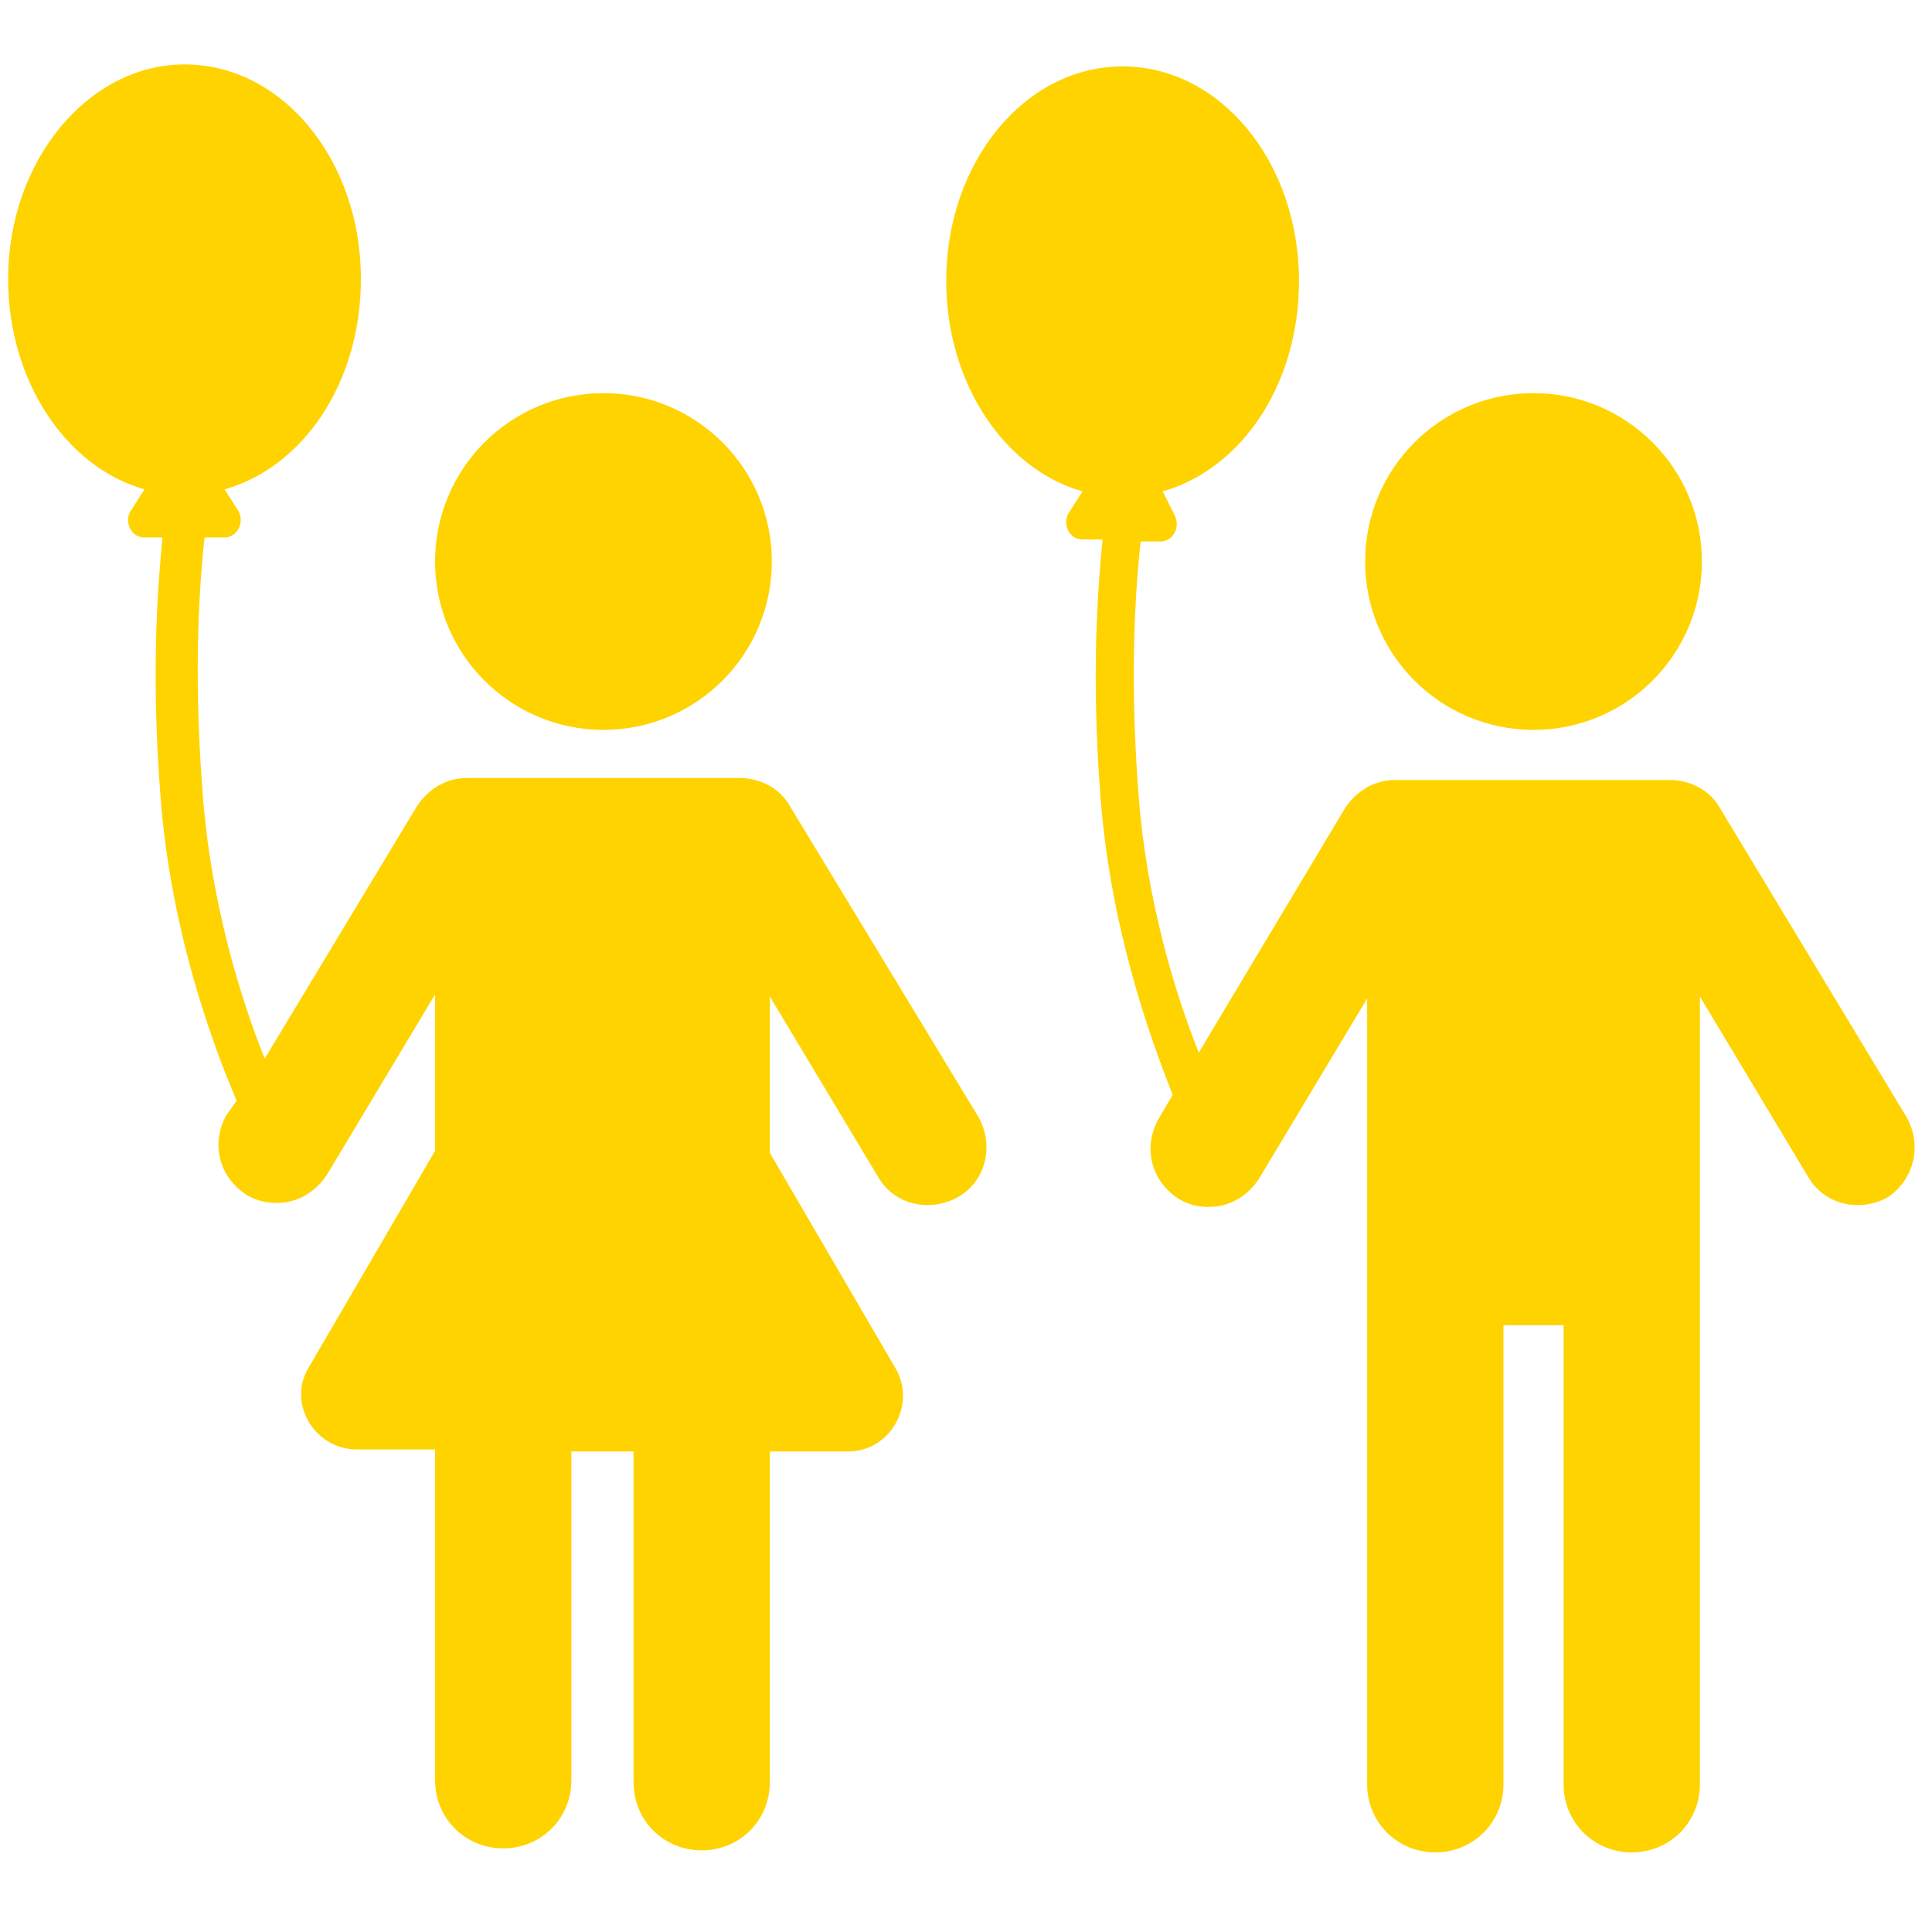 <?xml version="1.0" encoding="UTF-8" standalone="no"?>
<!DOCTYPE svg PUBLIC "-//W3C//DTD SVG 1.1//EN" "http://www.w3.org/Graphics/SVG/1.1/DTD/svg11.dtd">
<svg width="100%" height="100%" viewBox="0 0 32 32" version="1.1" xmlns="http://www.w3.org/2000/svg" xmlns:xlink="http://www.w3.org/1999/xlink" xml:space="preserve" xmlns:serif="http://www.serif.com/" style="fill-rule:evenodd;clip-rule:evenodd;stroke-linejoin:round;stroke-miterlimit:2;">
    <g transform="matrix(0.332,0,0,0.332,-0.662,-0.726)">
        <g>
            <g>
                <circle cx="32.1" cy="30.2" r="8.4" style="fill:rgb(255,211,0);"/>
                <path d="M41.4,42.4C40.9,41.5 39.9,41 38.9,41L25.3,41C24.3,41 23.4,41.5 22.8,42.4L15.2,55C14,52 12.5,47.2 12.1,41.7C11.6,35.3 12,30.8 12.2,29L13.2,29C13.8,29 14.2,28.3 13.9,27.7L13.2,26.6C17.1,25.5 20,21.3 20,16.1C20,10.2 16.1,5.4 11.2,5.4C6.4,5.4 2.4,10.2 2.4,16.1C2.4,21.2 5.3,25.5 9.2,26.6L8.5,27.7C8.2,28.2 8.5,29 9.2,29L10.1,29C9.9,31.1 9.5,35.5 10,41.9C10.5,48.6 12.6,54.3 13.8,57.1L13.3,57.8C12.5,59.2 12.9,60.9 14.3,61.8C14.8,62.1 15.3,62.2 15.8,62.2C16.8,62.2 17.7,61.7 18.3,60.8L23.7,51.8L23.7,59.6L17.4,70.4C16.3,72.2 17.7,74.5 19.8,74.5L23.7,74.5L23.7,91C23.7,92.9 25.2,94.4 27.1,94.4C29,94.4 30.5,92.9 30.5,91L30.5,74.6L33.6,74.6L33.6,91.1C33.6,93 35.1,94.5 37,94.5C38.9,94.5 40.4,93 40.4,91.1L40.4,74.6L44.3,74.6C46.4,74.6 47.7,72.3 46.7,70.5L40.4,59.7L40.4,51.9L45.8,60.9C46.6,62.3 48.4,62.7 49.8,61.9C51.2,61.1 51.6,59.3 50.8,57.9L41.4,42.4Z" style="fill:rgb(255,211,0);fill-rule:nonzero;"/>
                <path d="M97.1,57.9L87.8,42.5C87.3,41.6 86.3,41.1 85.3,41.1L71.6,41.1C70.6,41.1 69.7,41.6 69.1,42.5L61.8,54.7C60.6,51.7 59.2,47.1 58.8,41.9C58.3,35.5 58.7,31 58.9,29.2L59.9,29.2C60.5,29.2 60.9,28.5 60.6,27.9L60,26.7C63.9,25.6 66.8,21.4 66.8,16.2C66.8,10.3 62.9,5.5 58,5.5C53.1,5.5 49.2,10.3 49.2,16.2C49.2,21.3 52.1,25.6 56,26.7L55.3,27.8C55,28.3 55.3,29.1 56,29.1L57,29.1C56.8,31.2 56.4,35.6 56.9,42C57.4,48.4 59.3,53.8 60.5,56.8L59.8,58C59,59.4 59.4,61.1 60.8,62C61.3,62.3 61.8,62.4 62.3,62.4C63.3,62.4 64.2,61.9 64.8,61L70.2,52L70.2,91.2C70.2,93.1 71.7,94.6 73.6,94.6C75.5,94.6 77,93.1 77,91.2L77,68.3L80,68.3L80,91.2C80,93.1 81.5,94.6 83.4,94.6C85.3,94.6 86.8,93.1 86.8,91.2L86.8,51.9L92.2,60.9C93,62.3 94.8,62.7 96.2,61.9C97.5,61 97.9,59.3 97.1,57.9Z" style="fill:rgb(255,211,0);fill-rule:nonzero;"/>
                <circle cx="78.5" cy="30.2" r="8.4" style="fill:rgb(255,211,0);"/>
            </g>
        </g>
    </g>
</svg>
